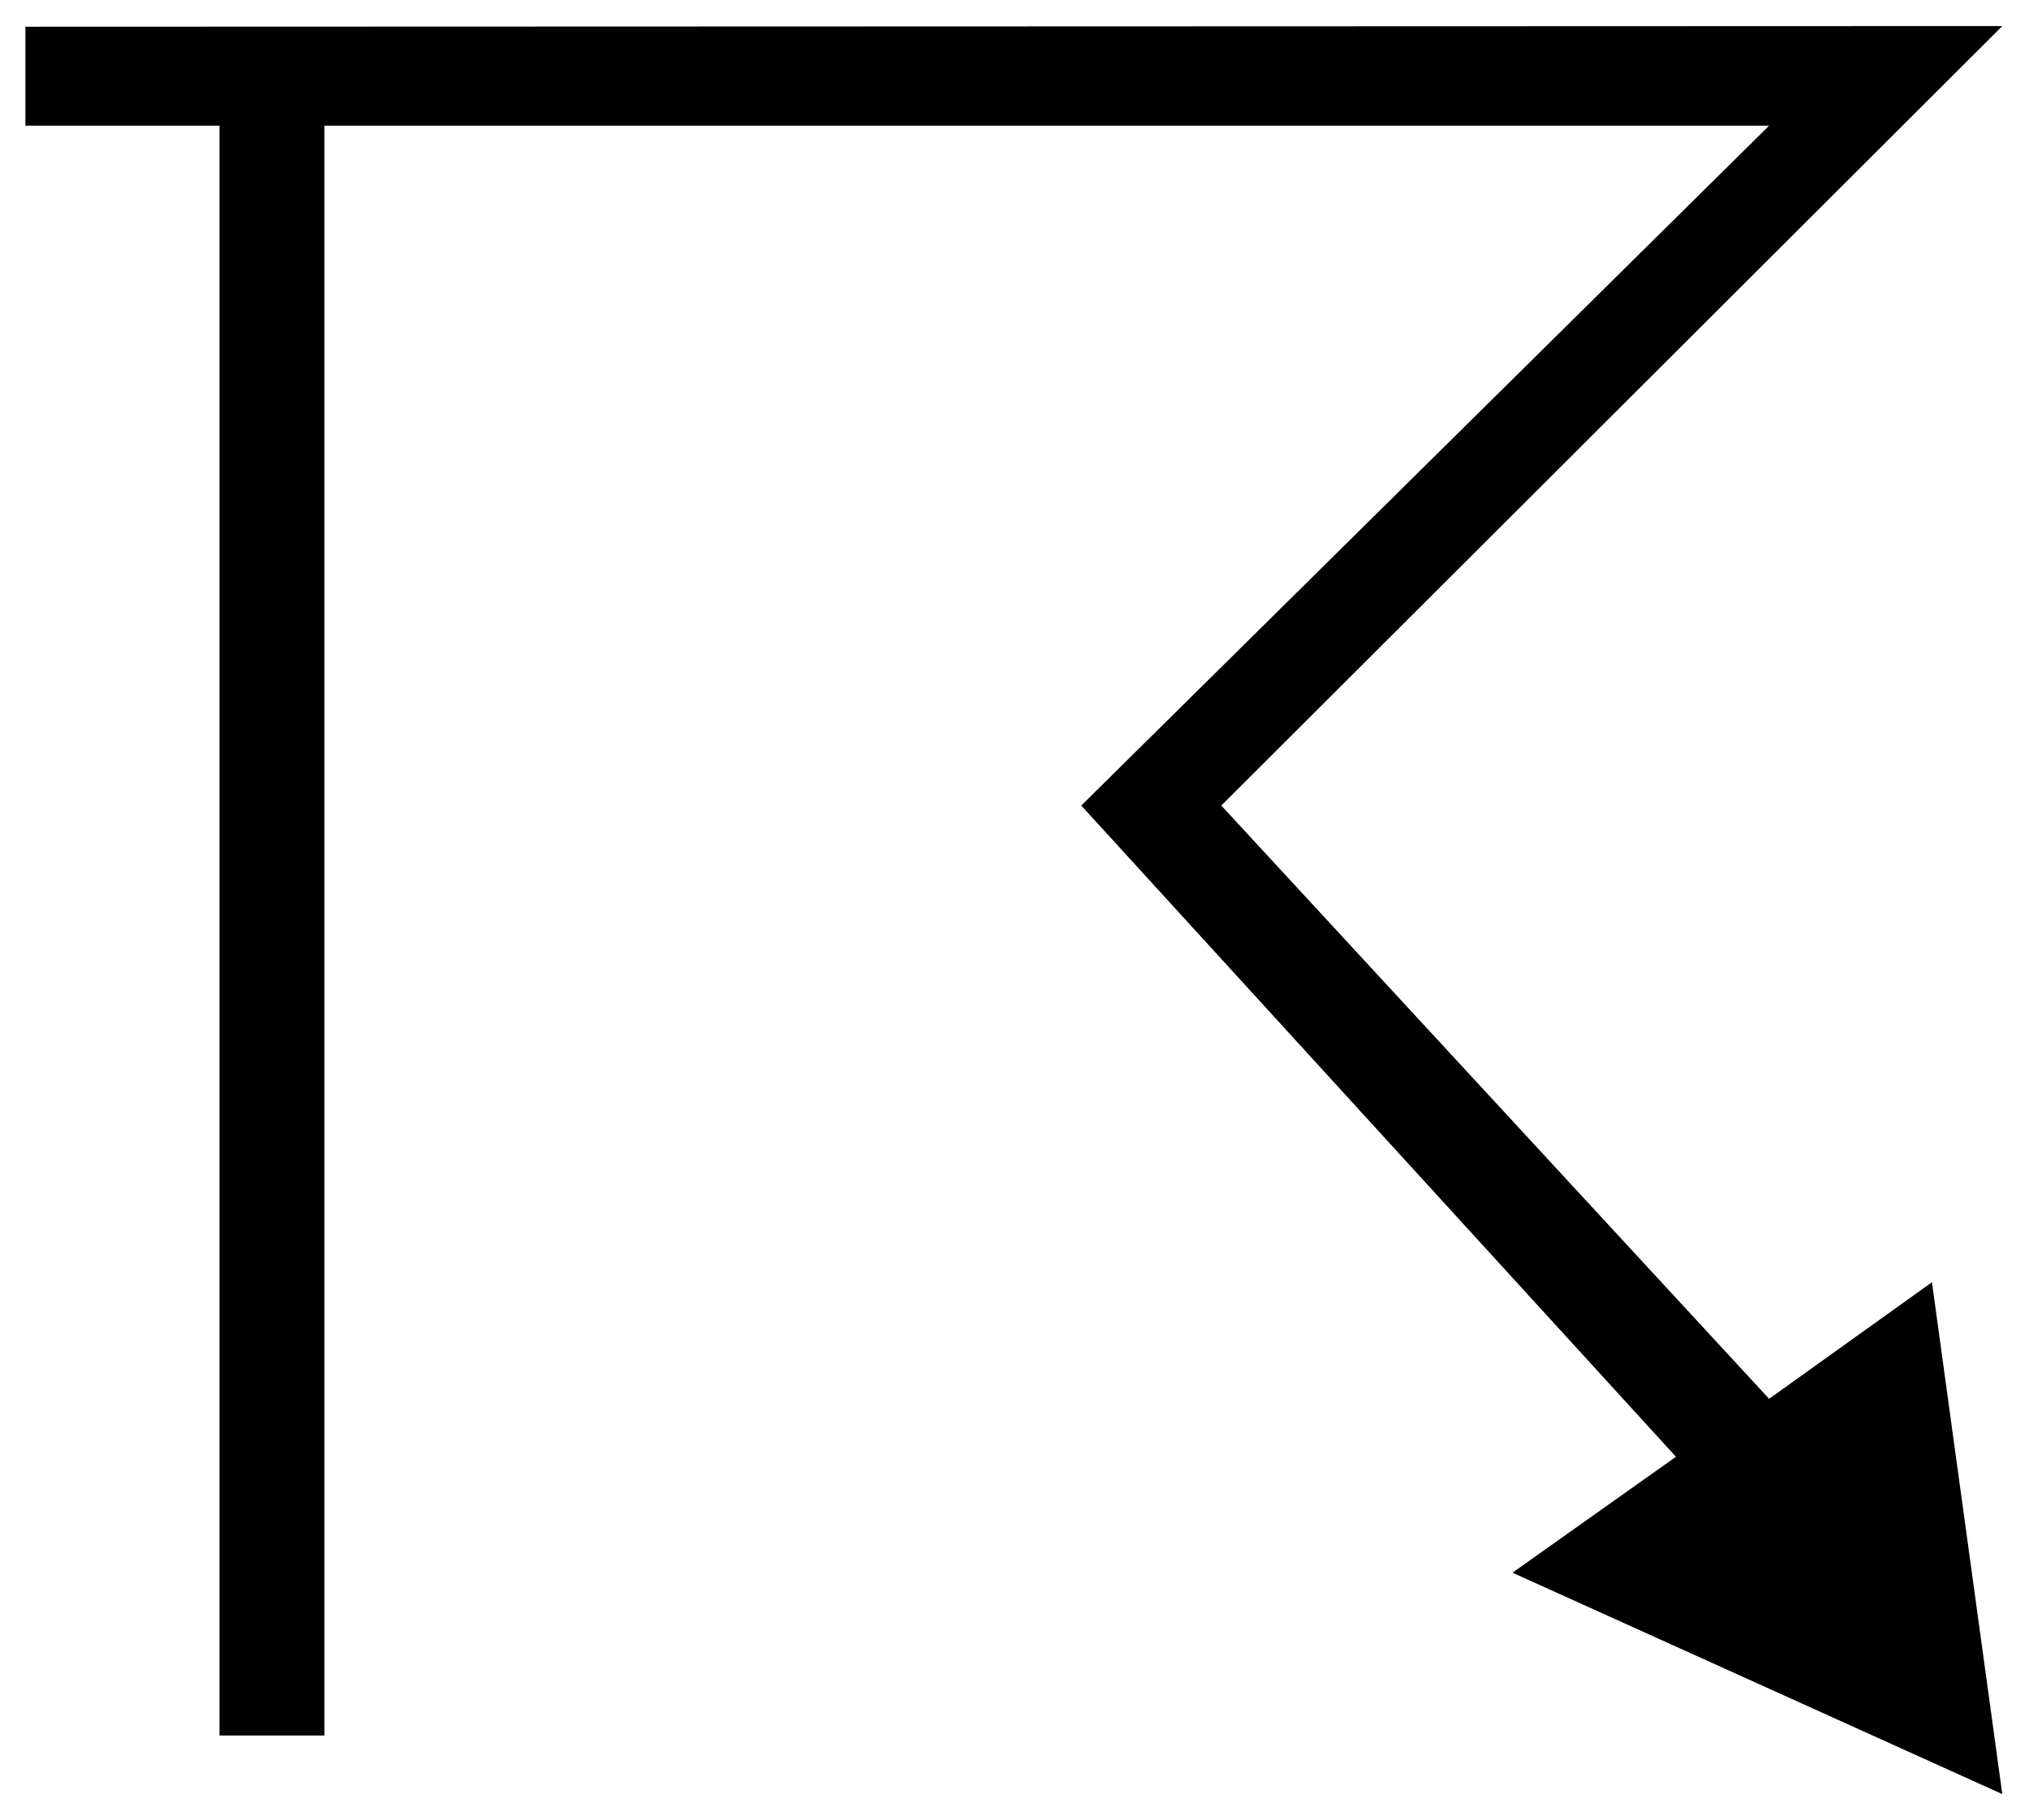 <svg xmlns="http://www.w3.org/2000/svg" width="493.465" height="442.772" fill-rule="evenodd" stroke-linecap="round" preserveAspectRatio="none" viewBox="0 0 3115 2795"><style>.brush0{fill:#fff}.pen0{stroke:#000;stroke-width:1;stroke-linejoin:round}</style><path d="M337 2665V193H39V41l3035-1-1199 1197 841 911 250-179 108 786-752-340 251-178-913-1000L2716 193H498v2472H337z" style="stroke:none;fill:#000"/></svg>
